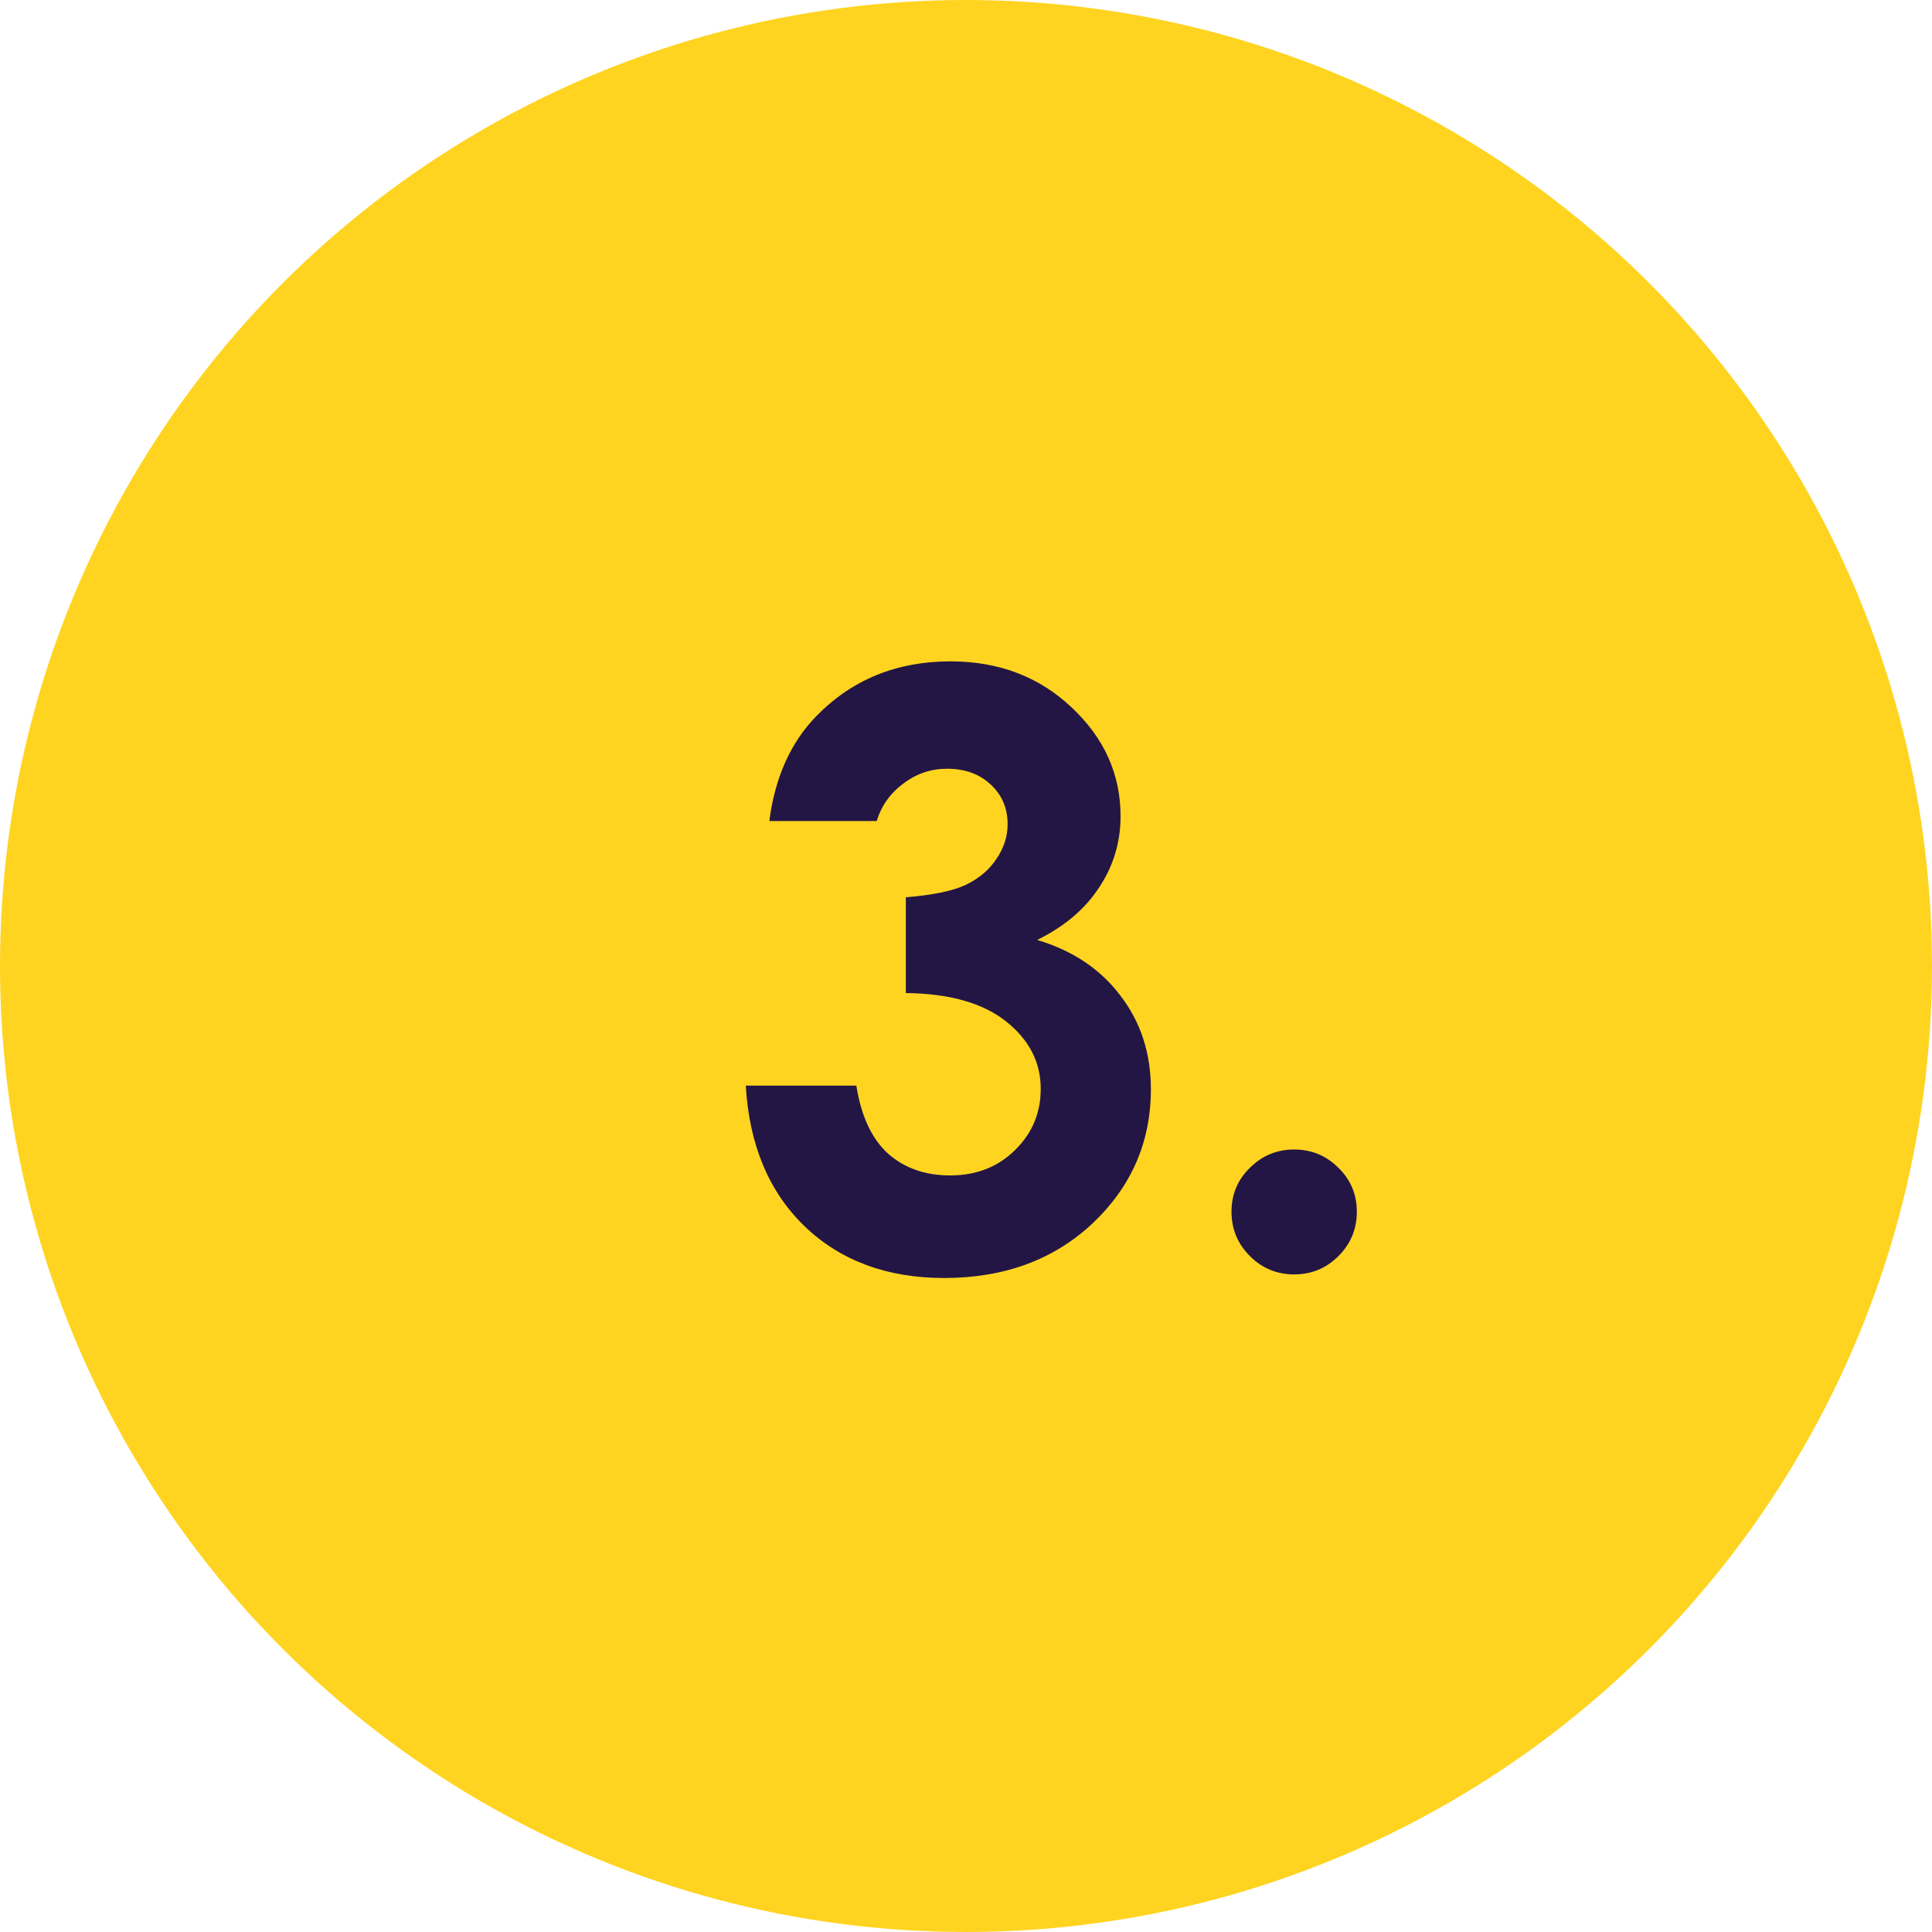 <svg xmlns="http://www.w3.org/2000/svg" width="78" height="78" viewBox="0 0 78 78" fill="none"><circle cx="39" cy="39" r="39" fill="#FFD420"></circle><path d="M35.395 33.147H31.06C31.286 31.395 31.914 29.988 32.945 28.925C34.385 27.442 36.195 26.701 38.376 26.701C40.32 26.701 41.947 27.319 43.258 28.554C44.579 29.79 45.24 31.256 45.24 32.953C45.24 34.006 44.95 34.967 44.37 35.837C43.8 36.708 42.968 37.411 41.872 37.948C43.312 38.378 44.434 39.13 45.24 40.204C46.056 41.268 46.464 42.524 46.464 43.975C46.464 46.102 45.68 47.906 44.112 49.389C42.544 50.86 40.545 51.596 38.118 51.596C35.819 51.596 33.944 50.903 32.494 49.518C31.044 48.121 30.249 46.225 30.109 43.83H34.573C34.766 45.054 35.19 45.967 35.846 46.569C36.512 47.16 37.35 47.455 38.359 47.455C39.412 47.455 40.282 47.117 40.97 46.44C41.668 45.763 42.017 44.936 42.017 43.959C42.017 42.884 41.55 41.977 40.615 41.235C39.681 40.494 38.333 40.113 36.571 40.091V36.224C37.656 36.138 38.461 35.972 38.988 35.725C39.525 35.467 39.938 35.118 40.228 34.677C40.529 34.237 40.68 33.77 40.68 33.275C40.68 32.631 40.454 32.099 40.003 31.68C39.552 31.25 38.961 31.036 38.23 31.036C37.586 31.036 37.001 31.234 36.474 31.632C35.948 32.019 35.588 32.523 35.395 33.147ZM52.249 46.408C52.947 46.408 53.544 46.655 54.038 47.149C54.532 47.632 54.779 48.223 54.779 48.921C54.779 49.62 54.532 50.216 54.038 50.71C53.544 51.204 52.947 51.451 52.249 51.451C51.551 51.451 50.955 51.204 50.46 50.71C49.966 50.216 49.719 49.62 49.719 48.921C49.719 48.223 49.966 47.632 50.46 47.149C50.955 46.655 51.551 46.408 52.249 46.408Z" fill="#231645"></path></svg>